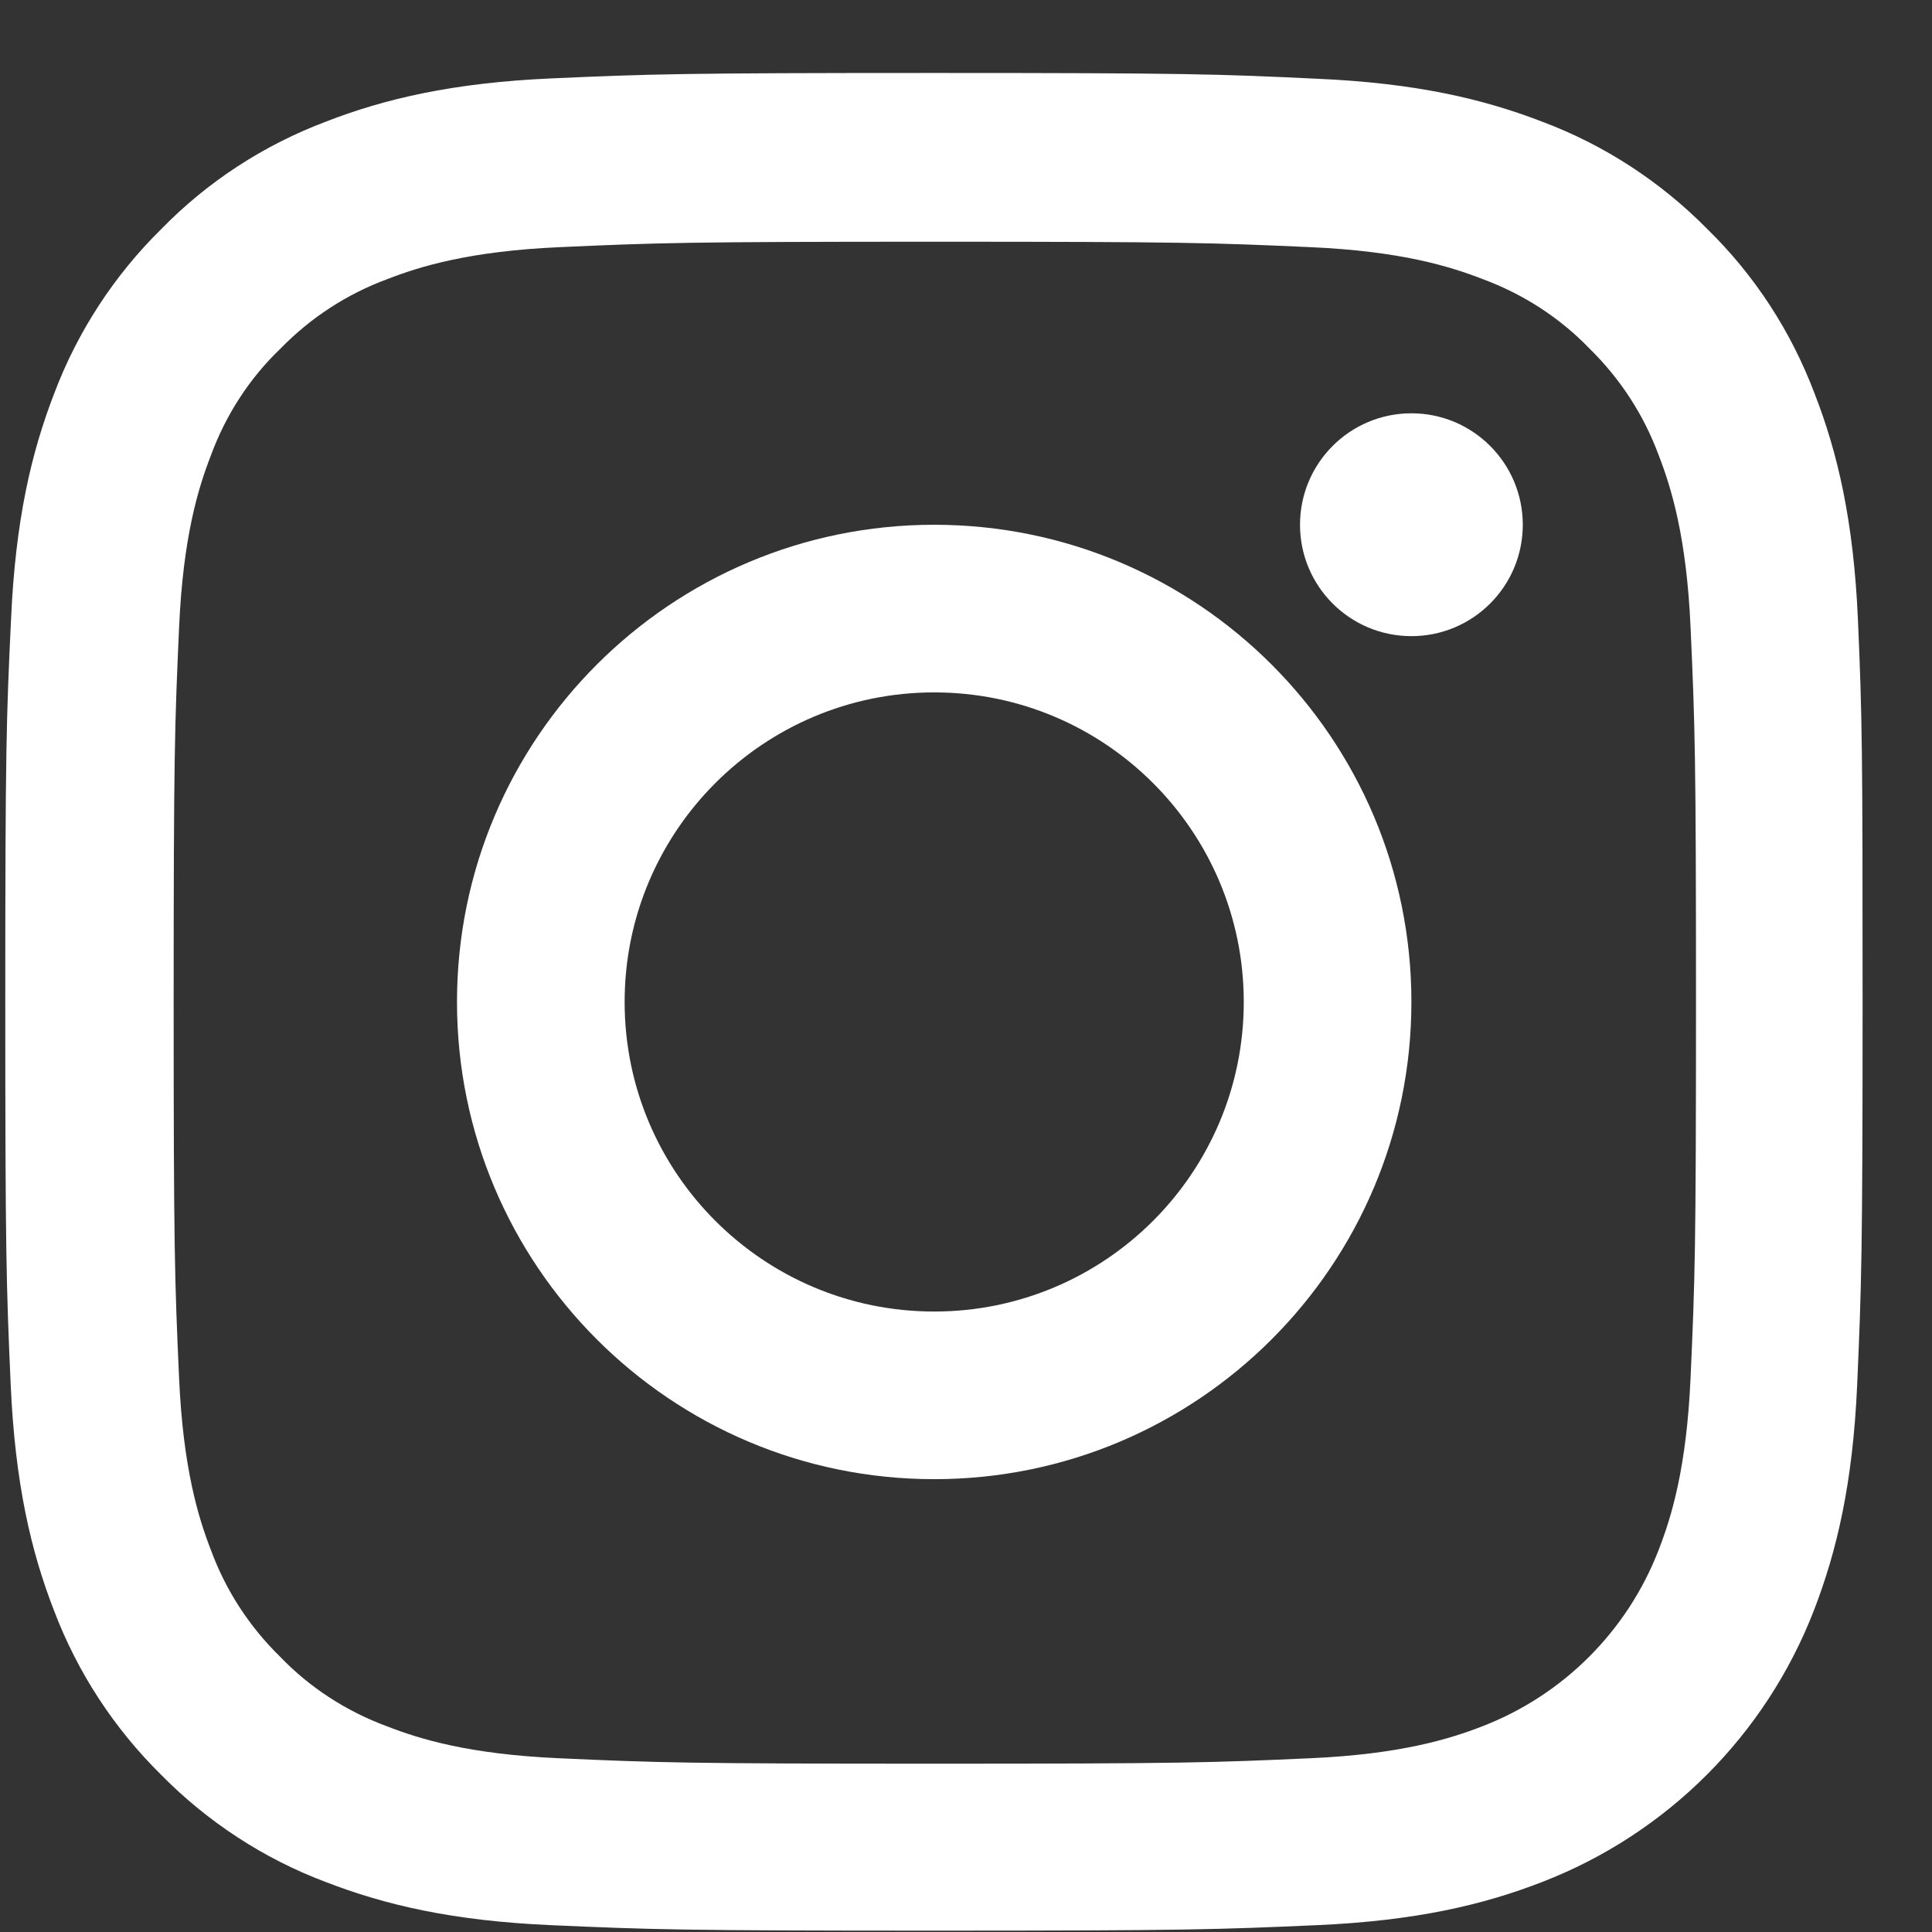 <?xml version="1.0" encoding="UTF-8"?> <svg xmlns="http://www.w3.org/2000/svg" width="26" height="26" viewBox="0 0 26 26" fill="none"><rect x="0" y="0" width="26" height="26" fill="#333333" stroke="none"/> <path d="M25.003 8.332C24.944 7.003 24.729 6.09 24.421 5.299C24.104 4.459 23.615 3.707 22.976 3.082C22.35 2.447 21.593 1.953 20.763 1.641C19.967 1.333 19.059 1.118 17.731 1.06C16.392 0.996 15.967 0.982 12.573 0.982C9.179 0.982 8.754 0.996 7.421 1.055C6.093 1.114 5.179 1.329 4.388 1.636C3.548 1.953 2.796 2.442 2.171 3.082C1.536 3.707 1.043 4.464 0.73 5.294C0.422 6.09 0.208 6.998 0.149 8.327C0.085 9.665 0.071 10.09 0.071 13.484C0.071 16.878 0.085 17.303 0.144 18.637C0.203 19.965 0.418 20.878 0.725 21.669C1.043 22.509 1.536 23.261 2.171 23.887C2.796 24.521 3.553 25.015 4.383 25.327C5.179 25.635 6.088 25.85 7.416 25.908C8.749 25.967 9.174 25.982 12.569 25.982C15.963 25.982 16.387 25.967 17.721 25.908C19.049 25.85 19.962 25.635 20.753 25.327C22.434 24.678 23.762 23.349 24.412 21.669C24.719 20.873 24.934 19.965 24.993 18.637C25.051 17.303 25.066 16.878 25.066 13.484C25.066 10.09 25.061 9.665 25.003 8.332ZM22.751 18.539C22.697 19.76 22.492 20.419 22.321 20.859C21.901 21.948 21.037 22.812 19.948 23.232C19.508 23.403 18.844 23.608 17.628 23.662C16.309 23.721 15.914 23.735 12.578 23.735C9.243 23.735 8.842 23.721 7.528 23.662C6.307 23.608 5.648 23.403 5.208 23.232C4.667 23.032 4.173 22.715 3.773 22.299C3.358 21.894 3.04 21.406 2.84 20.864C2.669 20.424 2.464 19.76 2.41 18.544C2.351 17.225 2.337 16.829 2.337 13.494C2.337 10.158 2.351 9.758 2.41 8.444C2.464 7.223 2.669 6.564 2.84 6.124C3.04 5.582 3.358 5.089 3.778 4.688C4.183 4.273 4.671 3.956 5.213 3.756C5.653 3.585 6.317 3.38 7.533 3.326C8.852 3.267 9.248 3.253 12.583 3.253C15.924 3.253 16.319 3.267 17.633 3.326C18.854 3.38 19.513 3.585 19.953 3.756C20.495 3.956 20.988 4.273 21.388 4.688C21.803 5.094 22.121 5.582 22.321 6.124C22.492 6.564 22.697 7.228 22.751 8.444C22.81 9.763 22.824 10.158 22.824 13.494C22.824 16.829 22.81 17.22 22.751 18.539Z" fill="white"></path> <path d="M12.572 7.062C9.027 7.062 6.15 9.938 6.15 13.484C6.15 17.03 9.027 19.906 12.572 19.906C16.118 19.906 18.994 17.03 18.994 13.484C18.994 9.938 16.118 7.062 12.572 7.062ZM12.572 17.65C10.272 17.65 8.406 15.784 8.406 13.484C8.406 11.184 10.272 9.318 12.572 9.318C14.872 9.318 16.738 11.184 16.738 13.484C16.738 15.784 14.872 17.65 12.572 17.65Z" fill="white"></path> <path d="M20.493 7.062C20.493 7.89 19.822 8.561 18.994 8.561C18.166 8.561 17.495 7.89 17.495 7.062C17.495 6.234 18.166 5.562 18.994 5.562C19.822 5.562 20.493 6.234 20.493 7.062Z" fill="white"></path> </svg> 